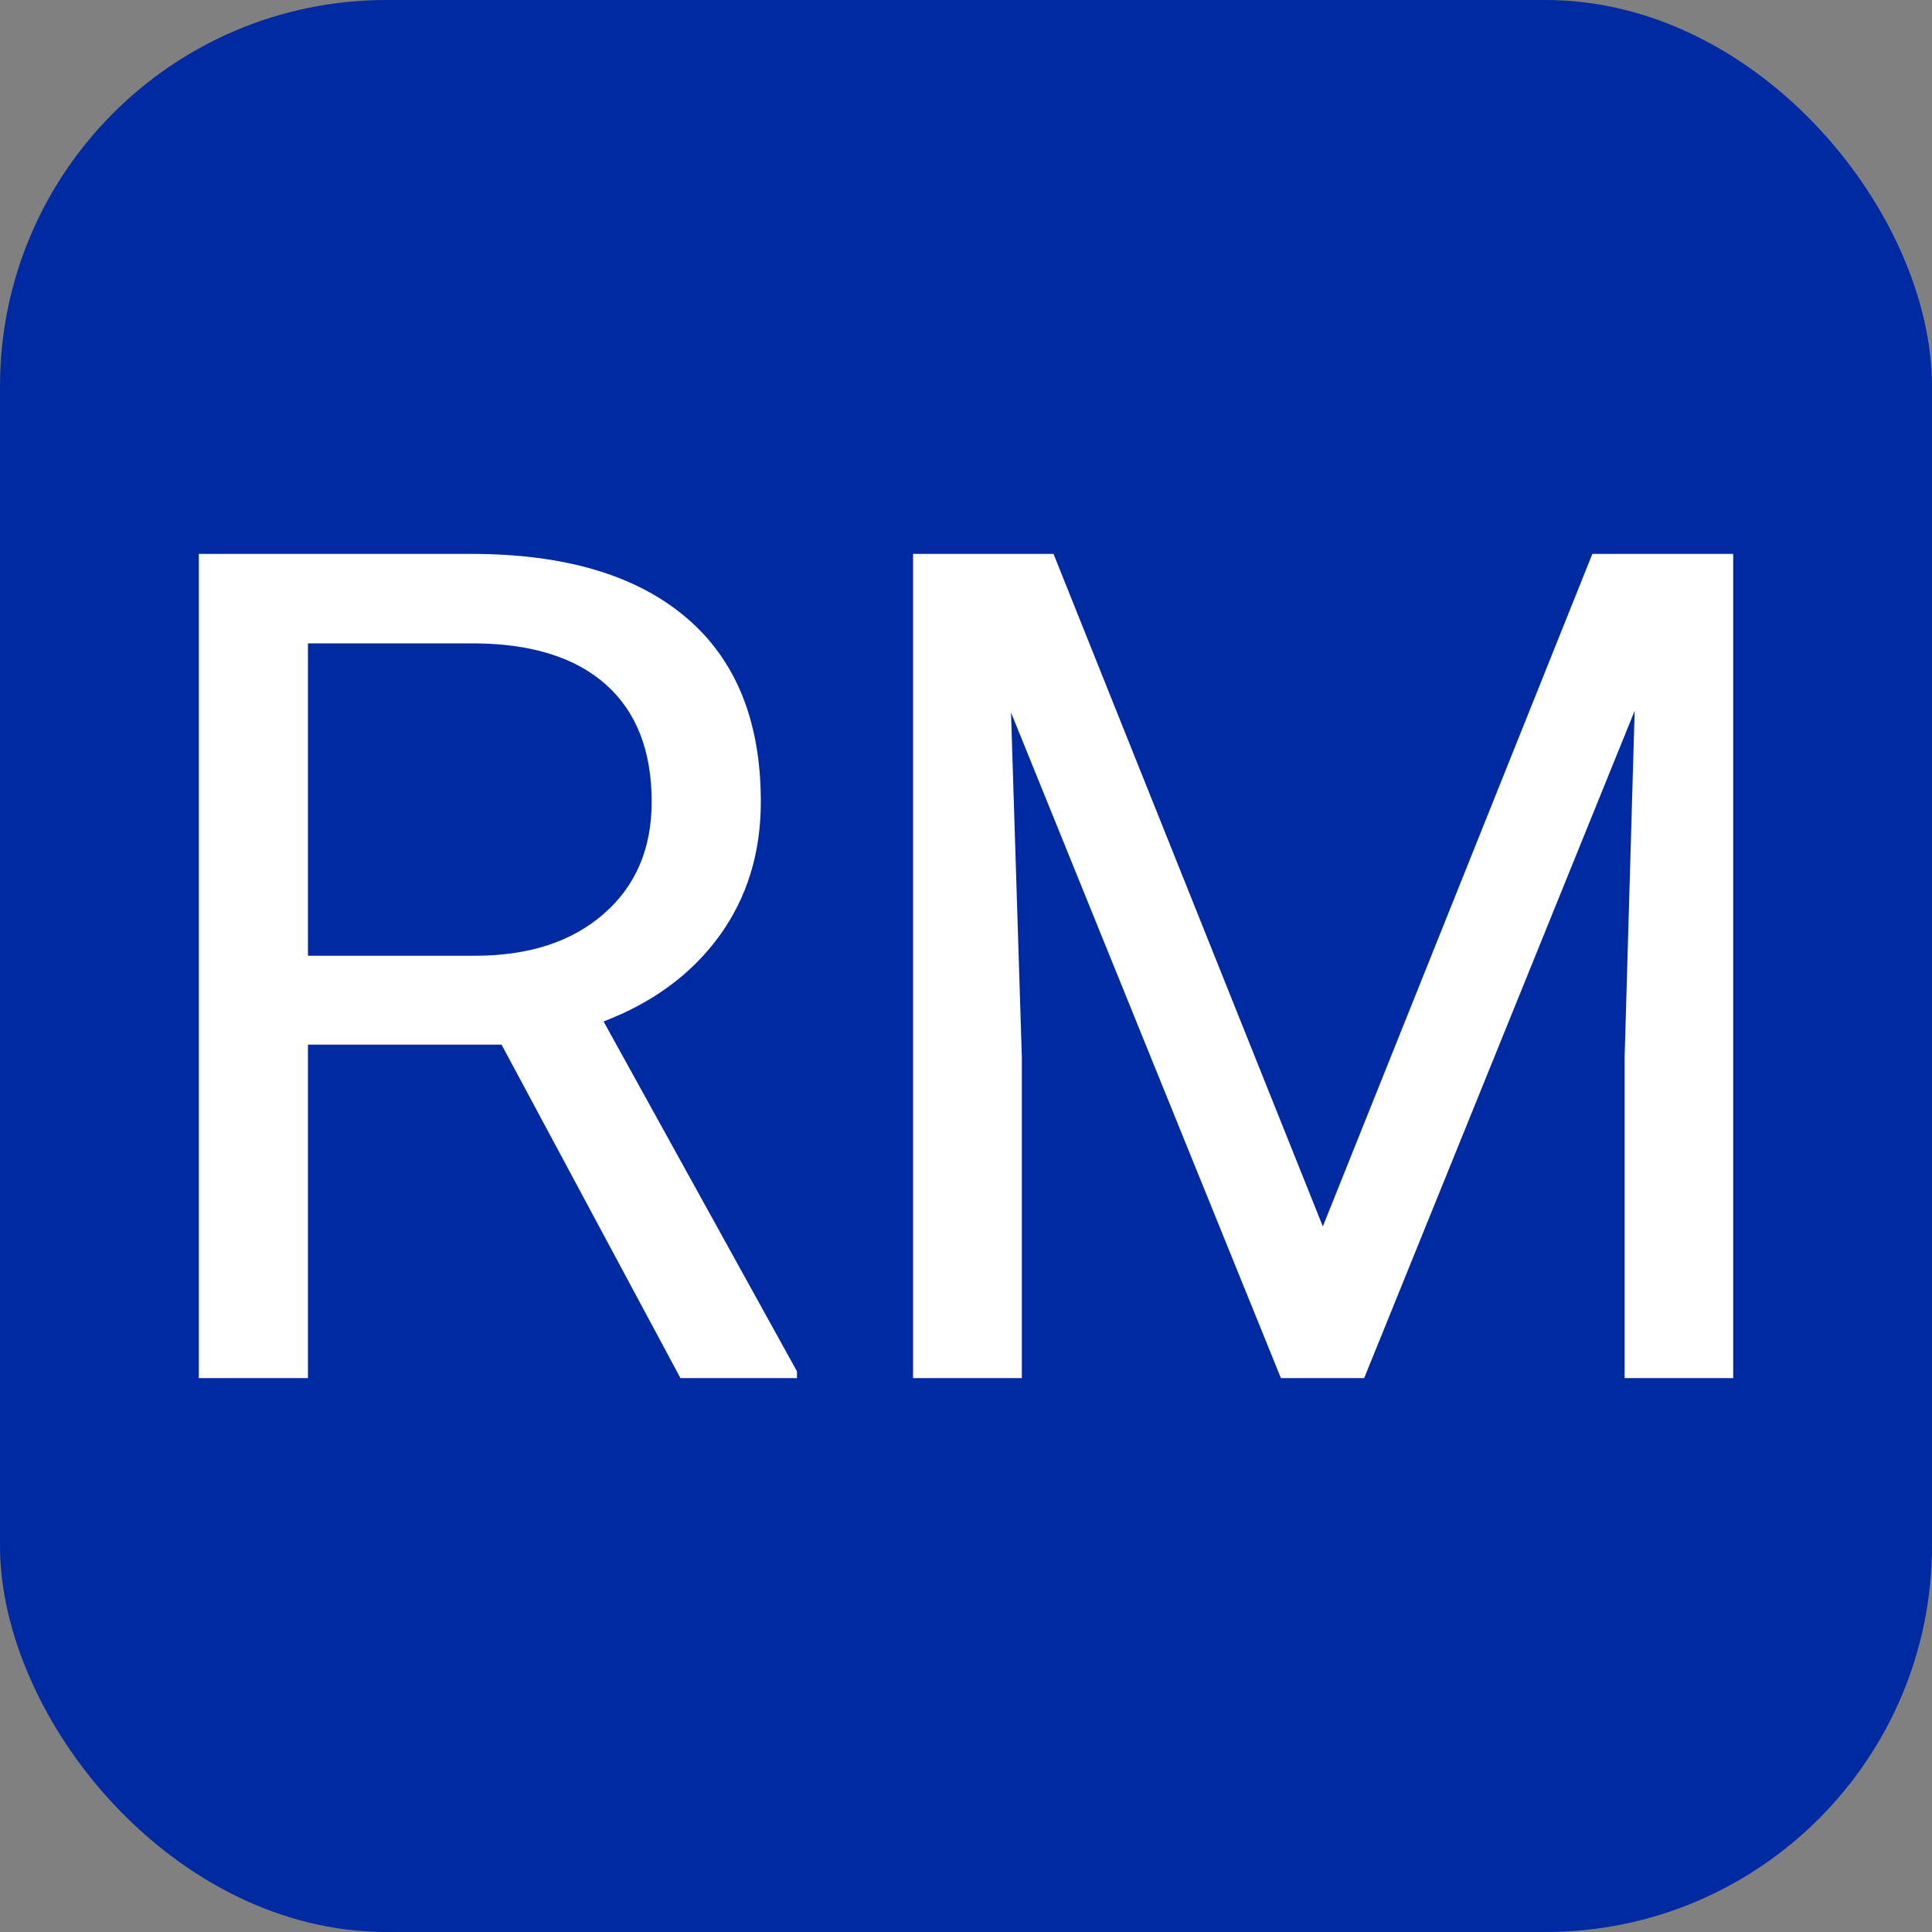 <svg xmlns="http://www.w3.org/2000/svg" width="256" height="256" viewBox="0 0 100 100">
    <rect x="0" y="0" width="100" height="100" fill="#808080" stroke="none"/>
    <rect width="100" height="100" rx="20" fill="#002aa2">
    </rect>
    <path fill="#fff" d="M35.22 71.33L25.96 54.07L15.94 54.07L15.94 71.33L10.29 71.33L10.29 28.67L24.41 28.67Q31.62 28.67 35.50 31.95Q39.38 35.23 39.38 41.50L39.38 41.50Q39.38 45.49 37.23 48.45Q35.07 51.41 31.24 52.87L31.24 52.87L41.25 70.98L41.25 71.33L35.22 71.33ZM15.94 33.30L15.94 49.47L24.58 49.47Q28.77 49.47 31.25 47.30Q33.73 45.14 33.73 41.50L33.73 41.50Q33.73 37.55 31.37 35.44Q29.01 33.33 24.56 33.30L24.56 33.30L15.94 33.30ZM47.26 28.67L54.53 28.67L68.47 63.48L82.42 28.67L89.71 28.67L89.71 71.33L84.09 71.33L84.09 54.72L84.61 36.79L70.61 71.33L66.30 71.33L52.33 36.88L52.89 54.72L52.89 71.33L47.26 71.33L47.26 28.67Z">
    </path>
</svg>
